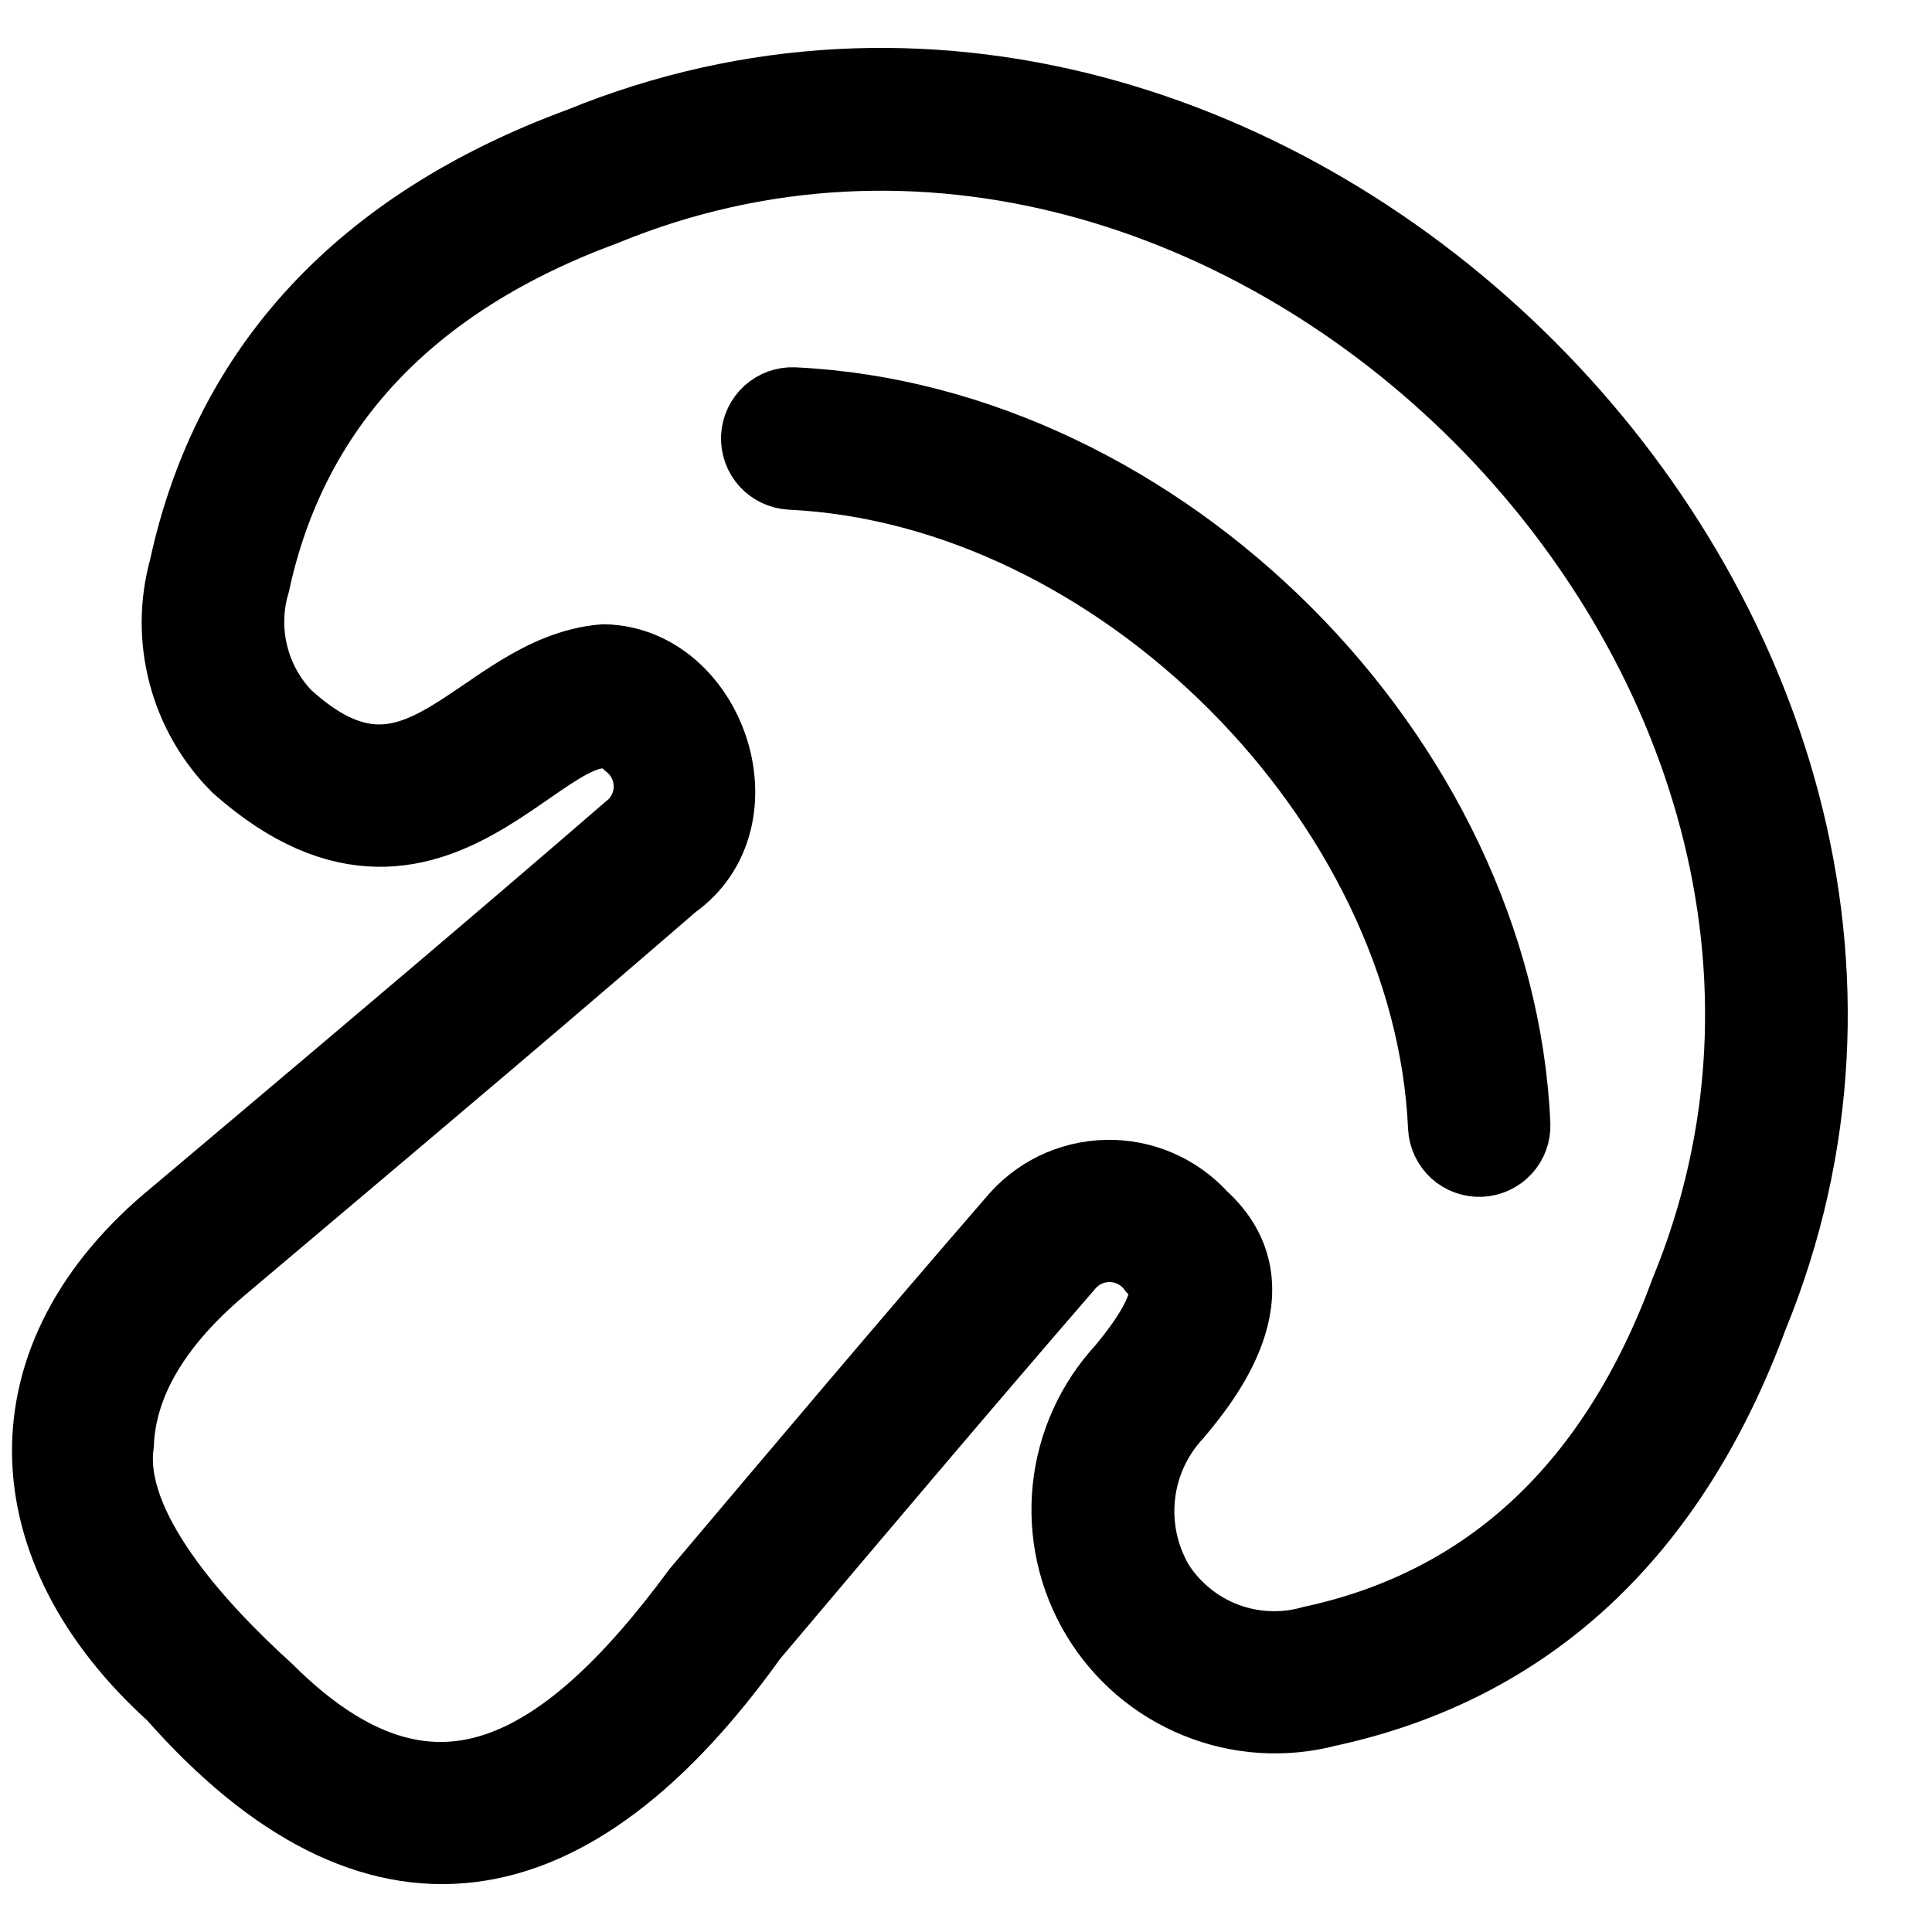 <svg width="22" height="22" viewBox="0 0 22 22" fill="none" xmlns="http://www.w3.org/2000/svg">
<path d="M6.612 1.678C4.143 2.59 2.642 4.206 2.151 6.48C2.043 6.868 2.04 7.278 2.143 7.668C2.245 8.058 2.449 8.413 2.734 8.698C5.076 10.771 6.331 7.611 7.192 8.436C7.271 8.499 7.335 8.579 7.378 8.67C7.421 8.761 7.443 8.86 7.443 8.961C7.442 9.062 7.418 9.161 7.373 9.251C7.328 9.341 7.263 9.42 7.183 9.481C5.783 10.693 4.34 11.911 2.944 13.09L2.025 13.865C0.068 15.464 0.167 17.616 2.001 19.272C4.284 21.862 6.486 21.46 8.527 18.607C9.696 17.223 10.905 15.792 12.116 14.392C12.18 14.313 12.26 14.25 12.352 14.207C12.443 14.165 12.543 14.143 12.644 14.145C12.745 14.146 12.844 14.171 12.934 14.216C13.024 14.262 13.103 14.327 13.164 14.408C13.296 14.526 13.542 14.747 12.817 15.617C12.476 15.985 12.264 16.454 12.212 16.953C12.161 17.453 12.272 17.955 12.53 18.385C12.788 18.816 13.179 19.151 13.644 19.34C14.108 19.53 14.622 19.563 15.107 19.436C17.38 18.945 18.995 17.445 19.908 14.978C23.102 7.186 14.403 -1.516 6.613 1.678H6.612ZM19.243 14.72C18.422 16.948 16.978 18.302 14.951 18.74C14.617 18.835 14.26 18.82 13.935 18.696C13.61 18.572 13.334 18.346 13.147 18.053C12.966 17.743 12.889 17.383 12.928 17.026C12.967 16.669 13.121 16.334 13.366 16.072C13.653 15.727 14.528 14.677 13.654 13.89C13.522 13.743 13.359 13.626 13.177 13.547C12.995 13.468 12.798 13.43 12.6 13.434C12.402 13.439 12.207 13.486 12.028 13.572C11.85 13.659 11.693 13.784 11.567 13.937C10.362 15.328 9.152 16.762 7.982 18.147C6.472 20.195 4.912 21.169 3.013 19.275C2.226 18.561 1.164 17.411 1.298 16.443C1.326 15.738 1.726 15.054 2.485 14.41L3.403 13.635C4.801 12.455 6.246 11.235 7.638 10.03C8.641 9.324 8.036 7.589 6.878 7.563C5.479 7.681 4.774 9.607 3.222 8.179C3.029 7.977 2.892 7.727 2.827 7.455C2.761 7.183 2.768 6.898 2.848 6.63C3.284 4.61 4.634 3.169 6.867 2.345C14.09 -0.621 22.209 7.496 19.243 14.72Z" fill="black" stroke="black" stroke-width="0.909"/>
<path d="M9.039 4.637C8.944 4.632 8.852 4.666 8.782 4.729C8.712 4.793 8.67 4.882 8.665 4.976C8.661 5.071 8.694 5.163 8.757 5.233C8.821 5.303 8.91 5.345 9.005 5.35C12.755 5.528 16.322 9.096 16.488 12.836C16.493 12.93 16.535 13.018 16.604 13.082C16.674 13.145 16.766 13.178 16.86 13.174C16.954 13.17 17.042 13.129 17.106 13.06C17.17 12.991 17.204 12.899 17.2 12.805C17.016 8.652 13.202 4.835 9.039 4.637Z" fill="black" stroke="black" stroke-width="0.909"/>
</svg>
